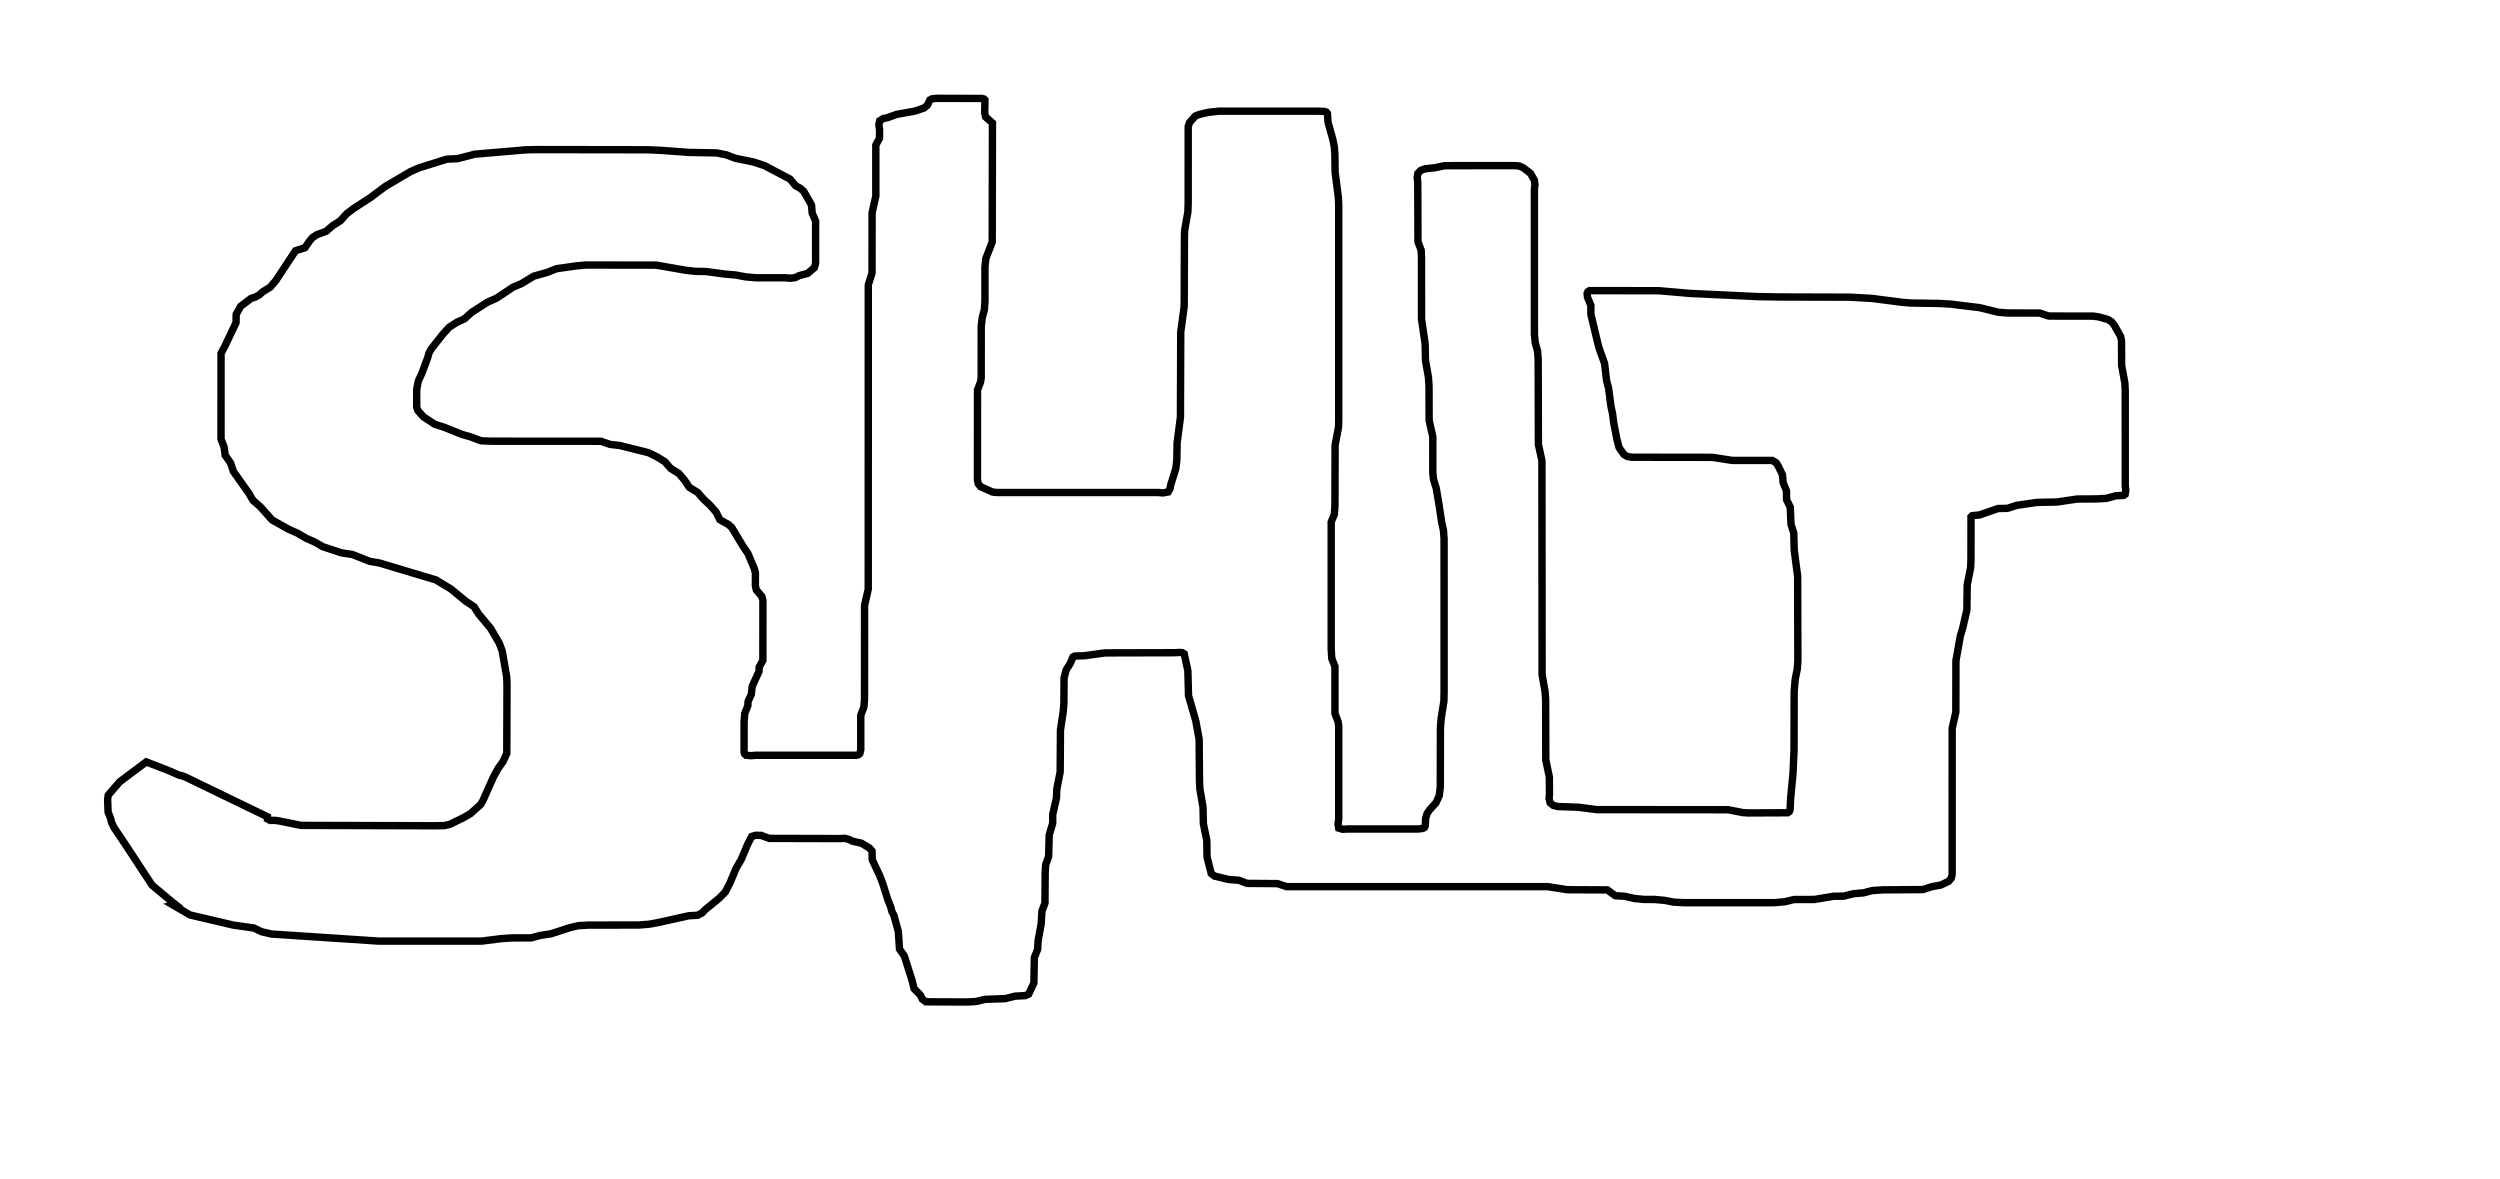 <?xml version="1.0" encoding="UTF-8" standalone="no"?>
<!-- Generator: Adobe Illustrator 16.0.0, SVG Export Plug-In . SVG Version: 6.00 Build 0)  -->

<svg
   xmlns:dc="http://purl.org/dc/elements/1.1/"
   xmlns:cc="http://creativecommons.org/ns#"
   xmlns:rdf="http://www.w3.org/1999/02/22-rdf-syntax-ns#"
   xmlns:svg="http://www.w3.org/2000/svg"
   xmlns="http://www.w3.org/2000/svg"
   xmlns:sodipodi="http://sodipodi.sourceforge.net/DTD/sodipodi-0.dtd"
   xmlns:inkscape="http://www.inkscape.org/namespaces/inkscape"
   version="1.1"
   id="Layer_1"
   x="0px"
   y="0px"
   width="674.66px"
   height="318.27px"
   viewBox="-124.34 -68.73 674.66 318.27"
   enable-background="new -124.34 -68.73 674.66 318.27"
   xml:space="preserve"
   inkscape:version="0.48.4 r9939"
   sodipodi:docname="AE-shit.svg"><defs
   id="defs3803" /><sodipodi:namedview
   pagecolor="#ffffff"
   bordercolor="#666666"
   borderopacity="1"
   objecttolerance="10"
   gridtolerance="10"
   guidetolerance="10"
   inkscape:pageopacity="0"
   inkscape:pageshadow="2"
   inkscape:window-width="1366"
   inkscape:window-height="705"
   id="namedview3801"
   showgrid="false"
   inkscape:zoom="0.52026208"
   inkscape:cx="6.7273786"
   inkscape:cy="159.13499"
   inkscape:window-x="-8"
   inkscape:window-y="-8"
   inkscape:window-maximized="1"
   inkscape:current-layer="Layer_1" />

<desc
   id="desc3797">made with tinkercad</desc>
<path
   d="M-5.719,175.503 M-78.778,139.24l2.97,1.311l0.425,0.006l1.137,0.44  l8.935,4.323l13.15,6.362v0.6l0.76,0.394l1.187-0.032l1.417,0.209l5.702,1.159l2.599,0.008l4.421,0.012l2.766,0.008l26.291,0.074  l2.645-0.049l1.392-0.328l3.502-1.692l0.03-0.015l2.12-1.225l1.499-1.353l1.229-1.107l0.575-0.995l2.863-6.412l1.261-2.302  l1.347-1.885l0.98-2.183l0.018-5.508l0.039-12.997l-0.085-2.151l-1.219-7.016l-0.827-2.146l-2.342-3.991l-3.121-3.723l-0.834-1.302  l-0.464-0.725l-2.257-1.52l-3.914-3.229l-3.136-1.9l-0.98-0.594l-15.16-4.547l-2.71-0.474l-0.33-0.131l-4.312-1.703l-2.663-0.403  l-0.333-0.051l-2.312-0.764l-2.742-0.905l-2.074-1.214l-2.358-1.037l-2.351-1.383l-2.358-1.038l-4.49-2.509l-1.267-1.415  l-1.984-2.216l-1.928-1.678l-1.119-1.911l-4.179-5.924l-0.737-2.248l-1.465-2.072l-0.106-0.824l-0.181-1.398l-0.836-2.126V36.175  v-9.293v-0.24l1.058-1.989l2.993-6.313l0.037-2.248l1.204-2.162l1.327-1.006l1.474-1.117l0.619-0.196l0.589-0.187l1.018-0.567  l0.87-0.796l1.347-0.843l0.76-0.476l1.463-1.715l5.34-8.082l2.012-0.642l0.121-0.039l0.407-0.13l1.262-1.846l0.402-0.452  l0.456-0.514l1.151-0.729l0.862-0.317l1.592-0.584l1.801-1.557l2.074-1.31l0.489-0.549l0.485-0.546l0.704-0.79l2.026-1.517  l4.179-2.696l4.218-3.144l6.758-3.977l0.199-0.09l2.111-0.945l5.569-1.739l1.919-0.599l2.909-0.145l4.696-1.208l0.105-0.011  l13.213-1.129l0.351-0.028l2.676-0.07l27.345,0.041l2.818,0.004l3.481,0.142l7.798,0.57l5.217,0.095l2.272,0.041l2.591,0.527  l2.393,0.915L79.054-25l2.911,0.964l5.201,2.744l1.17,0.617l0.517,0.272l0.489,0.577l1.048,1.237l1.15,0.621l1.006,0.851  l1.877,3.291l0.235,0.413l0.176,2.175l0.415,0.969l0.512,1.194V2.355l-0.334,1.134l-1.789,1.542l-2.315,0.635L90.24,6.201  l-1.31,0.145l-0.069-0.005l-1.394-0.108h-0.301l-4.201-0.002L79.613,6.23l-2.741-0.244l-2.744-0.513l-2.908-0.249l-5.077-0.689  L63.366,4.5l-2.107-0.237l-0.585-0.065l-7.615-1.329L52.89,2.839l-0.094-0.017h-0.007l-4.386-0.007l-5.364-0.009l-1.955-0.004h-0.36  l-6.917-0.012l-2.466,0.22l-0.266,0.032l-4.924,0.698l-0.299,0.042l-2.452,0.976L19.673,5.81l-2.045,1.245l-1.254,0.763  l-2.183,0.909l-4.593,3.042l-2.363,1.037l-4.25,2.73l-0.416,0.37L0.971,17.33l-2.016,0.91l-2.112,1.363l-1.354,1.512l-0.439,0.489  l-0.769,0.98l-2.253,2.878l-0.624,1.113l-0.267,1.052l-1.621,4.363l-0.97,2.108l-0.205,1.053l-0.2,1.022l-0.025,0.13l-0.012,4.731  l0.295,1.004l1.508,1.706l3.073,2.021l1.301,0.411l1.148,0.362l4.98,1.996l2.438,0.691l2.625,1.003l2.458,0.105l29.899,0.02  l2.43,0.842l0.465,0.054l2.23,0.256l7.702,1.922l2.395,1.188l2.059,1.287l1.551,1.785l2.177,1.341l0.311,0.366l1.269,1.49  l1.267,1.902l0.733,0.451l1.523,0.936l1.578,1.813l1.63,1.503l1.755,1.981l0.452,0.924l0.552,1.128l0.834,0.465l0.771,0.429  l0.723,0.402l0.896,0.808l1.151,1.918l0.991,1.649l0.905,1.507l1.304,1.902l0.376,0.896l0.469,1.116l0.898,2.138l0.243,0.951  l0.052,0.202L79.51,89.35l0.252,1.123l1.317,1.544l0.196,0.23l0.267,1.071v0.51l-0.003,4.549l-0.008,11.104l-1.004,1.825  l-0.037,1.154l-1.837,4.017l-0.243,2.188l-0.87,1.885l-0.06,1.151l-0.848,2.143l-0.167,2.251l-0.003,2.965l-0.003,5.167l0.147,0.511  l0.385,0.332l0.173,0.017l1.148,0.113l1.4-0.113h7.452h19.564l0.584-0.136l0.375-0.32l0.261-1.013v-4.558v-4.768l0.845-2.178  l0.17-2.174l0.011-25.294l0.995-4.365l0.002-7.665l0.008-46.442l0.005-28.032l0.05-0.161l0.959-3.059l0.003-4.652l0.008-10.539  l0.001-0.989l1.006-4.549V-29.6l0.995-1.822l0.018-2.066l0.002-0.27l-0.198-1.267l0.21-1.086l0.967-0.618l1.256-0.277l2.335-0.848  l4.936-0.888l2.494-0.856l0.876-0.691l0.335-0.7l0.38-0.793l0.521-0.275l1.329-0.139l1.09,0.003l3.013,0.008l1.04,0.002l6.881,0.018  l0.132,0.001l0.541,0.13l0.301,0.289l-0.071,3.507l0.244,1.06l1.851,1.645l-0.013,6.35l-0.038,18.918l-0.011,5.075l-0.003,1.771  l-0.309,0.797l-1.404,3.631l-0.246,2.288v7.684v1.568l-0.167,2.336l-0.559,2.075l-0.283,2.336l-0.006,14.009l-0.195,1.119  l-0.68,1.755l-0.123,0.317l-0.017,24.31l0.218,1.032l0.675,0.802l3.234,1.424l1.128,0.116h35.362h8.133l1.315,0.11l1.392-0.255  l0.238-0.413l0.267-0.46l0.198-1.032l0.428-1.374l0.95-3.051l0.269-2.211l0.08-4.726l0.898-6.911l0.026-7.679l0.053-15.276  l0.335-2.511l0.601-4.49l0.06-18.493l0.057-1.976l0.651-3.697l0.219-1.241l0.088-2.406l0.003-20.671l0.36-1.082l0.449-0.512  l1.093-1.24l1.142-0.451l1.574-0.36l0.867-0.198l2.806-0.306h21.893h5.156l1.38,0.06l0.539,0.176l0.312,0.374l0.173,2.418  l1.244,4.419l0.451,2.211l0.147,2.035l0.057,4.737l0.893,6.916l0.082,2.066v3.056v46.443v8.373l-0.054,2.013l-0.921,4.845  l-0.019,7.991l-0.019,8.336l-0.167,2.351l-0.848,2.047v9.862v0.625v23.95l0.17,2.433l0.845,2.134v9.945v2.726l0.233,0.612  l0.586,1.537l0.195,1.091v2.016v23.222v0.102l-0.189,1.241l0.189,1.106l0.804,0.246l0.231,0.071l1.403-0.071h18.991l1.276-0.153  l0.444-0.258l0.21-0.428l0.081-1.856l0.007-0.173l0.408-1.311l0.689-1.009l1.694-1.874l0.894-1.933l0.286-2.333l0.023-14.59  l0.002-1.341l0.204-2.577l0.731-4.577l0.06-2.552l-0.003-35.396v-5.918l-0.167-2.291l-0.081-0.37l-0.407-1.86l-0.717-4.763  l-0.743-4.376l-0.759-2.47l-0.108-1.173l-0.062-0.684l-0.002-9.587l-0.992-4.428l-0.023-8.523l-0.003-0.763l-0.164-2.37  l-0.788-4.498l-0.097-4.496l-0.118-0.812l-0.854-5.843l-0.006-16.331l-0.088-2.268l-0.87-2.284l-0.024-6.778l-0.032-9.269  l-0.145-1.225l0.179-1.177l0.796-0.811l1.086-0.42l2.755-0.306l2.603-0.55l2.36-0.002l5.041-0.003l11.607-0.007l1.194,0.122  l1.046,0.499l1.907,1.477l1.032,1.812l0.158,1.202l-0.136,1.201v7.455V9.687v9.865v1.974l0.224,2.262l0.621,2.191l0.17,2.22  l0.01,3.674l0.011,4.303l0.039,15.061l0.952,4.331l0.019,27.051l0.017,24.063l0.005,6.645l0.811,4.612l0.147,2.035l0.023,9.088  l0.02,7.271l0.958,4.606l0.036,4.7l-0.104,1.159l0.275,1.119l0.339,0.271l0.573,0.457l1.247,0.281l5.432,0.189l5.025,0.644  l12.784,0.012l22.672,0.02l3.951,0.774l1.397,0.09l10.685-0.051l0.453-0.317l0.012-0.028l0.198-0.471l0.147-3.138l0.641-6.698  l0.27-6.18l0.012-4.711l0.027-11.16l0.267-3.246l0.559-2.771l0.17-2.146l-0.057-22.955l-0.547-4.164l-0.374-2.856l-0.125-4.612  l-0.76-2.472l-0.179-4.524l-0.628-1.278l-0.373-0.76l-0.024-2.268l-0.001-0.105l-0.019-0.046l-0.889-2.216l-0.176-2.075  l-1.097-2.293l-0.59-0.952l-1.068-0.63l-10.766-0.005l-5.354-0.831l-18.435-0.026l-3.33-0.005l-1.211-0.187l-0.943-0.573  l-0.938-1.34l-0.36-0.514l-0.561-2.157l-0.252-1.28l-0.655-3.332l-0.269-2.232l-0.023-0.144l-0.42-1.91l-0.631-4.818l-0.016-0.119  l-0.558-2.148l-0.527-4.535l-1.588-4.459l-2.117-8.853v-2.39l-0.893-2.144l-0.116-1.06l0.221-0.482l0.428-0.283l14.76,0.016  l3.873,0.004l8.526,0.731l18.238,0.861l6.29,0.103l9.516,0.027l9.07,0.026l5.925,0.329l4.477,0.579l3.582,0.464l2.373,0.204  l7.679,0.113l3.166,0.182l7.835,0.961l2.2,0.54l0.136,0.033l2.685,0.66l2.557,0.201l8.581,0.014l2.451,0.811l12.064,0.023  l1.466,0.218l2.449,0.684l0.992,0.632l0.726,0.915l1.709,3.042l0.209,0.972l0.029,0.137l0.003,0.516l0.034,6.208l0.855,4.641  l0.094,1.627l0.02,0.343l0.007,20.073l0.001,1.504l0.001,4.349l0.147,1.125l-0.146,0.872l-0.038,0.223l-0.431,0.298l-2.092,0.096  l-2.518,0.703l-2.642,0.145l-5.255,0.031l-2.729,0.406l-2.666,0.396l-5.395,0.104l-5.52,0.791l-2.506,0.816l-2.564,0.057  l-2.58,0.895l-2.372,0.823l-1.971,0.198l-0.354,0.335v0.273l-0.011,11.303l-0.012,0.283l-0.073,1.795l-0.93,4.691l-0.046,3.615  l-0.039,3.182l-1.063,4.582l-0.06,0.234l-0.654,2.229l-0.222,1.243l-0.245,1.382l-0.713,4.011l-0.025,13.833l-0.992,4.41v1.236  l-0.003,36.539v0.454v1.203l-0.238,1.035l-0.681,0.779l-0.042,0.049l-2.086,0.991l-2.438,0.442l-2.409,0.782l-10.788,0.074  l-2.849,0.189l-2.433,0.627l-2.77,0.238l-2.506,0.644l-2.738,0.03l-4.68,0.779l-0.516,0.086l-5.482,0.017l-0.1,0.023l-2.454,0.581  l-2.829,0.243h-22.903h-1.597l-2.619-0.145l-2.438-0.474l-2.624-0.243l-2.815-0.003l-0.065-0.006l-2.619-0.241l-2.639-0.601  l-2.554-0.164l-2.154-1.565l-10.777-0.048l-5.287-0.831h-11.521h-8.891l-36.006-0.002h-10.437h-3.657l-2.415-0.816l-8.224-0.06  L210,168.817l-2.722-0.192l-1.082-0.262l-2.668-0.643l-0.119-0.028l-0.116-0.092l-0.768-0.601l-1.129-4.441l-0.067-4.513  l-0.922-4.481l-0.094-4.465l-0.836-4.845l-0.116-2.075l-0.094-11.415l-0.313-1.703l-0.616-3.342l-1.941-6.716l-0.176-6.746  l-0.986-4.533l-0.496-0.314l-0.649-0.079l-1.05,0.062l-0.387,0.022l-12.601,0.032l-6.131,0.016l-5.585,0.766l-2.608,0.082h-0.019  l-0.502,0.272l-0.72,1.715l-0.906,1.451l-0.211,0.338l-0.556,2.103l-0.06,7.07l-0.188,2.154l-0.73,4.872l-0.005,0.774l-0.066,10.494  l-0.919,4.699l-0.088,2.351l-1.012,4.495l-0.003,2.321l-0.94,3.198l-0.159,5.797l-0.805,2.247l-0.125,2.248l-0.06,8.079  l-0.194,0.513l-0.616,1.627l-0.204,3.425l-0.833,4.55l-0.128,2.387l-0.888,2.165l-0.124,6.92l-1.412,2.956l-0.93,0.417l-1.789,0.095  l-0.949,0.05l-2.639,0.669l-5.485,0.195l-2.37,0.576l-2.397,0.139l-3.087-0.013l-4.312-0.018l-0.911-0.004l-2.57-0.01l-0.299-0.002  l-0.962-0.726l-0.523-1.097l-1.695-1.732l-0.524-2.151l-2.118-6.675l-1.298-1.852l-0.312-4.726l-1.219-4.428l-0.53-0.997  l-0.261-1.077l-0.26-0.664l-0.588-1.499l-1.353-4.323l-0.873-2.239l-1.97-4.161l-0.037-2.336l-0.697-0.805l-2.157-1.318l-2.44-0.538  l-0.885-0.465l-1.193-0.323l-1.165,0.072l-0.11,0.007l-15.18-0.041l-3.886-0.01l-2.263-0.813l-1.482-0.023l-1.043,0.329  l-0.253,0.494l-0.812,1.584l-1.774,4.187l-1.321,2.248l-1.727,4.124l-1.219,2.333l-1.624,1.673l-0.398,0.323l-1.871,1.521  l-1.523,1.239l-0.809,0.856l-0.036,0.039l-1.228,0.629l-2.347,0.134l-8.24,1.828l-2.438,0.448l-2.846,0.227l-7.302,0.011  l-6.239,0.009l-2.707,0.145l-2.35,0.548l-5.083,1.655l-2.925,0.437l-0.687,0.189l-1.695,0.468l-5.389,0.02l-2.715,0.188  l-5.312,0.666l-11.342,0.003l-16.353,0.003l-23.91-1.579l-5.108-0.337l-2.688-0.63l-2.021-0.983l-1.494-0.214l-4.029-0.577  l-0.225-0.044l-4.312-1.01l-7.191-1.685l-3.082-1.797l-1.518-0.885l0.622-0.155l-0.484-0.375l-5.797-4.828l-7.504-11.448  l-2.69-3.977l-0.753-1.533l-0.191-0.904l-0.73-1.889l-0.128-3.446l0.164-1.105l3.096-3.589l1.894-1.42l5.276-3.958L-78.778,139.24"
   id="path3799"
   style="stroke-width:2;stroke-miterlimit:4;stroke-dasharray:none;stroke:#000000;stroke-opacity:1;fill:none" />
</svg>